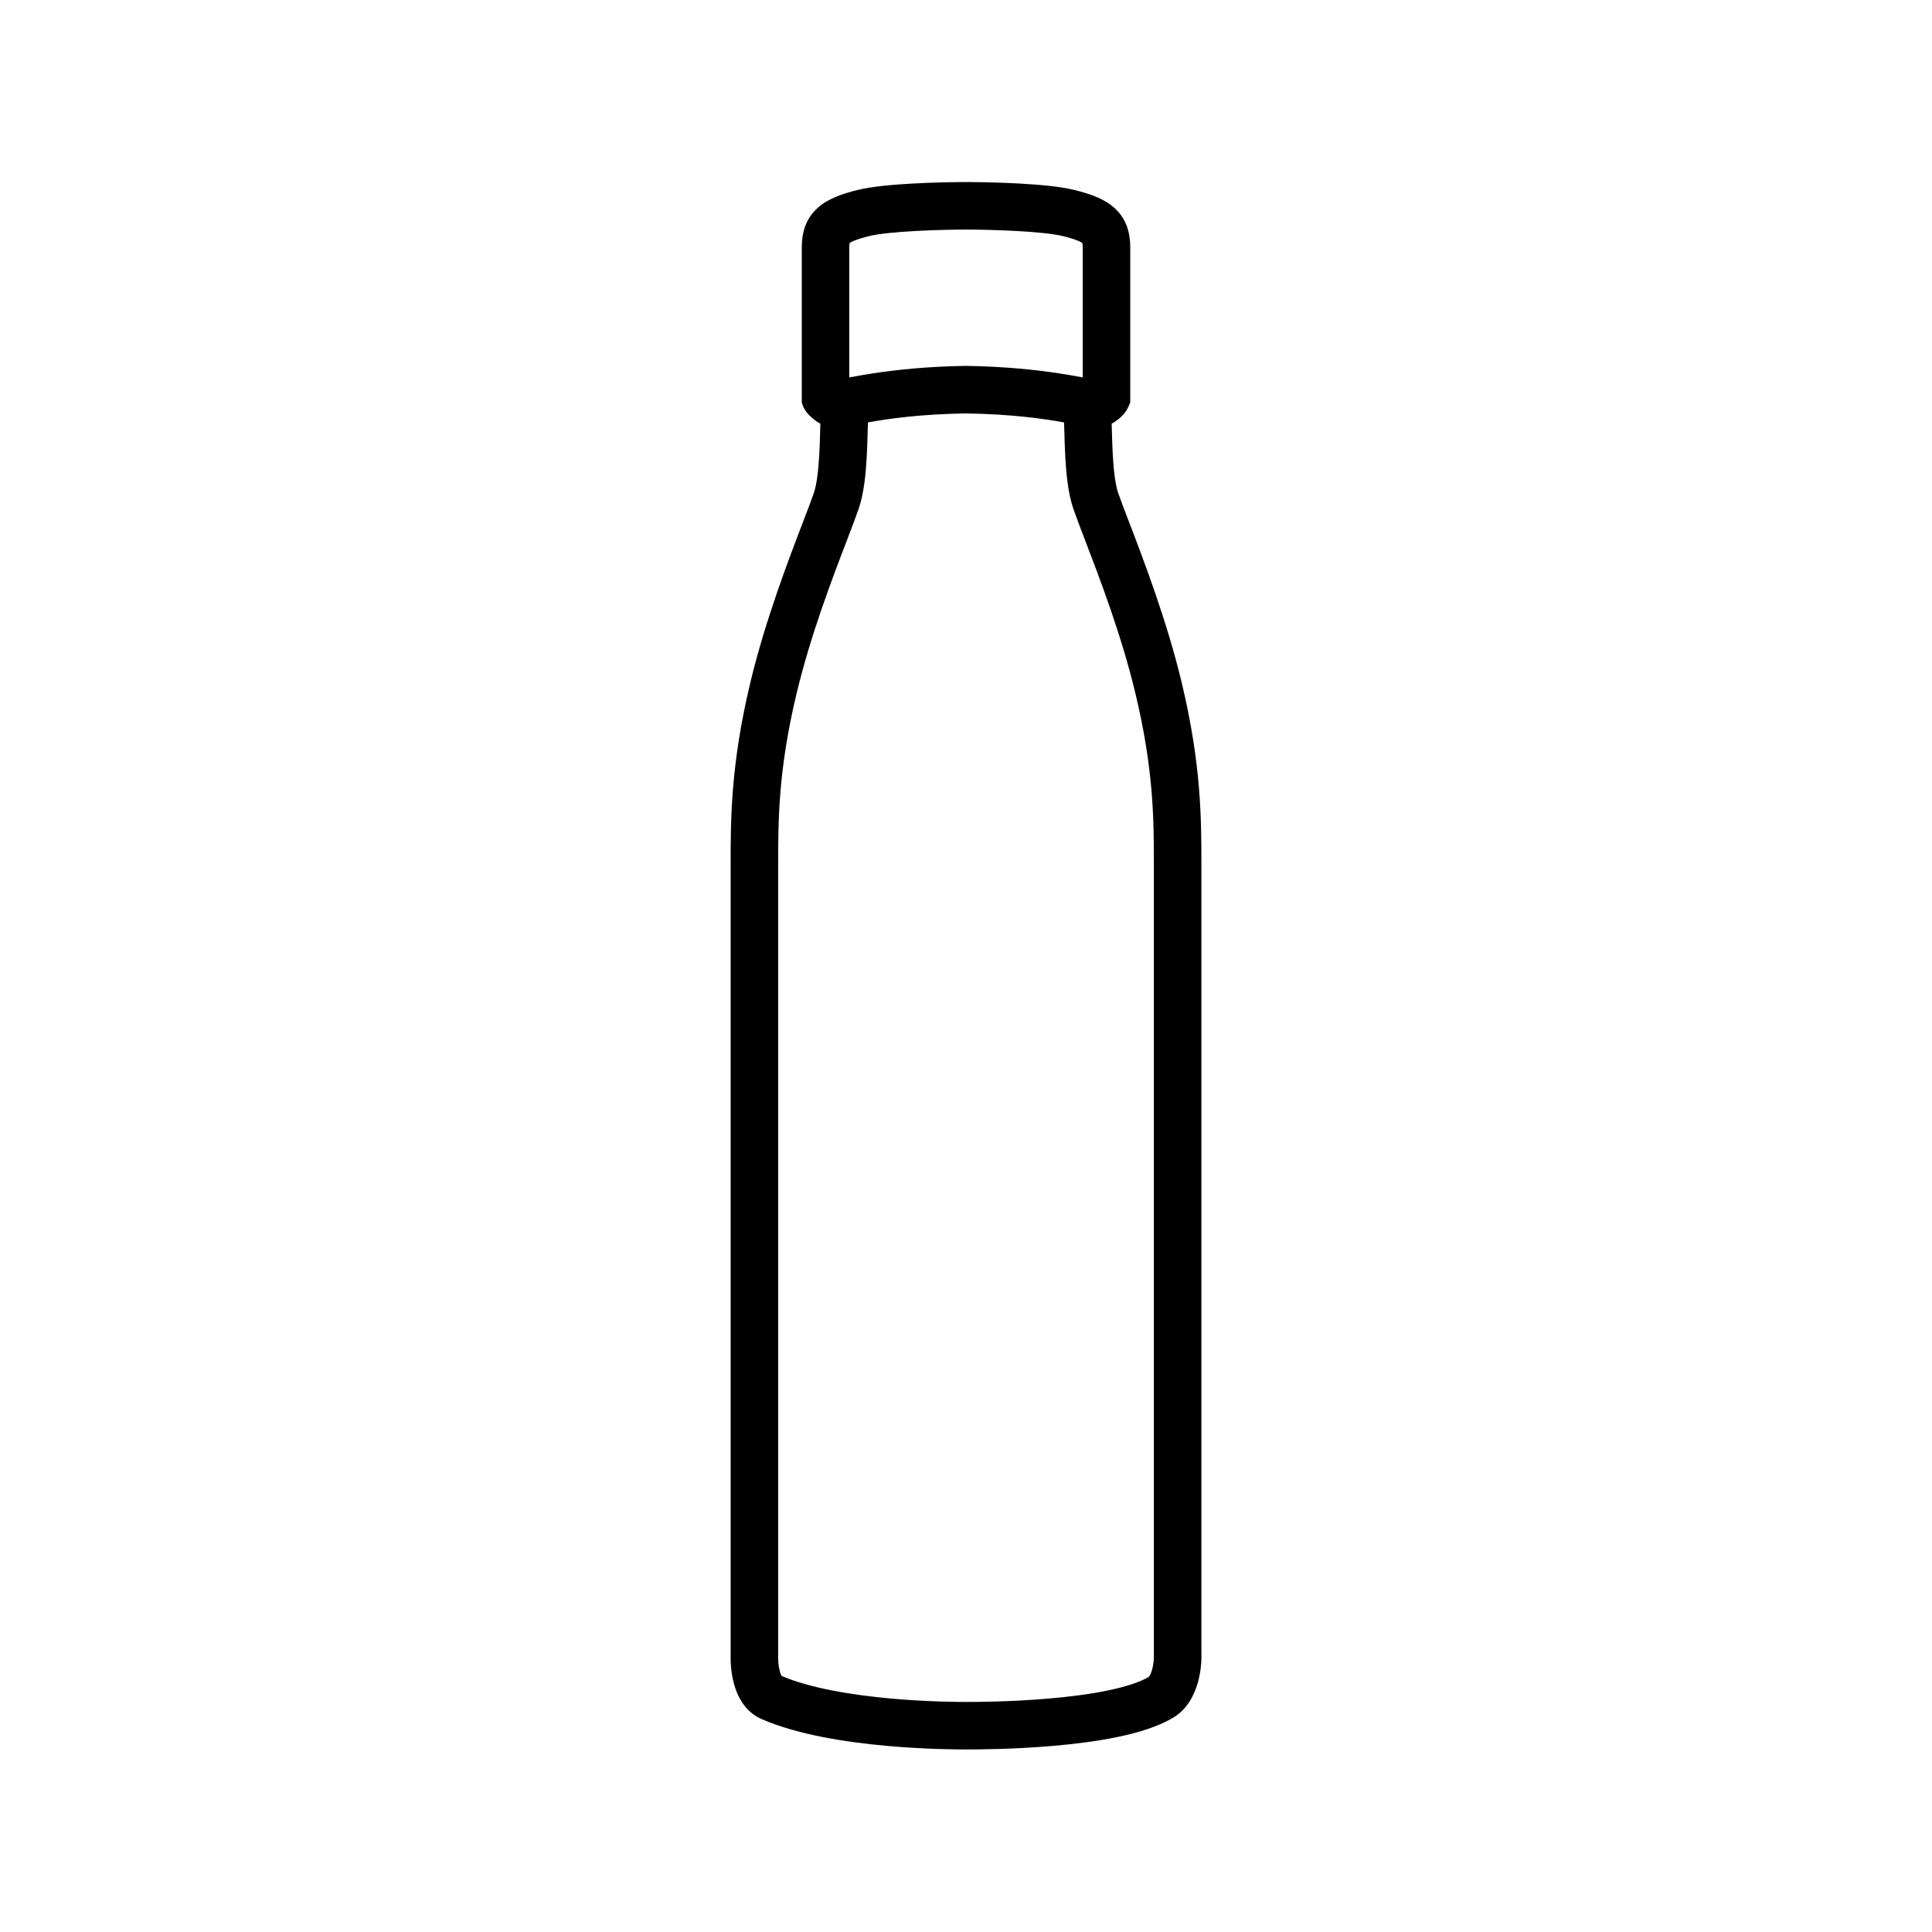 <?xml version="1.0" encoding="UTF-8"?>
<!-- Uploaded to: ICON Repo, www.svgrepo.com, Generator: ICON Repo Mixer Tools -->
<svg fill="#000000" width="800px" height="800px" version="1.1" viewBox="144 144 512 512" xmlns="http://www.w3.org/2000/svg">
 <path d="m385.87 192.64c5.356-0.293 10.766-0.395 14.16-0.395 3.398 0 8.793 0.102 14.133 0.395 5.168 0.289 10.867 0.781 14.543 1.699 3.766 0.941 7.648 2.156 10.473 4.629 3.398 2.973 4.348 6.824 4.348 10.59v41.074c-0.852 2.305-1.75 3.316-3.269 4.559-0.457 0.379-1.012 0.762-1.652 1.094 0.023 0.707 0.043 1.453 0.062 2.199 0.051 1.805 0.105 3.812 0.219 5.875 0.234 4.328 0.688 8.121 1.469 10.371 0.602 1.742 1.555 4.223 2.727 7.273 3.879 10.117 10.164 26.496 14.098 42.965 5.199 21.77 5.199 36.176 5.199 48.273v209.13c0.059 1.973-0.156 4.859-1 7.742-0.82 2.801-2.574 6.746-6.457 9.074-4.062 2.438-9.43 4.023-14.73 5.125-5.43 1.129-11.359 1.863-16.895 2.348-11.07 0.965-21.023 0.965-23.133 0.965h-0.004c-1.852 0-10.727 0-21.367-0.969-10.461-0.953-23.387-2.898-32.992-7.098-4.707-2.059-6.551-6.578-7.309-9.383-0.805-2.988-0.926-5.984-0.867-7.805v-209.13c0-12.098 0-26.504 5.199-48.273 3.934-16.469 10.219-32.848 14.102-42.965 1.168-3.051 2.121-5.531 2.723-7.273 0.781-2.25 1.234-6.043 1.469-10.371 0.113-2.062 0.172-4.07 0.219-5.875 0.004-0.105 0.008-0.207 0.008-0.309 0.02-0.641 0.035-1.281 0.055-1.891-0.641-0.332-1.191-0.715-1.652-1.094-1.52-1.242-2.688-2.359-3.269-4.559v-41.074c0-3.766 0.949-7.617 4.348-10.59 2.828-2.473 6.707-3.688 10.477-4.629 3.676-0.918 9.391-1.414 14.57-1.699zm-16.703 15.766c0.137-0.102 0.492-0.336 1.273-0.652 0.902-0.367 2.152-0.758 3.914-1.195 2.356-0.59 6.941-1.051 12.211-1.34 5.09-0.281 10.266-0.379 13.465-0.379 3.203 0 8.363 0.098 13.438 0.379 5.25 0.289 9.824 0.75 12.18 1.34 1.762 0.438 3.012 0.828 3.914 1.195 0.781 0.316 1.137 0.551 1.273 0.652 0.035 0.145 0.098 0.488 0.098 1.152v34.465c-1.676-0.316-3.789-0.703-6.32-1.086-5.953-0.906-14.148-1.812-24.547-1.973h-0.062c-0.023 0-0.043 0-0.066-0.004-10.398 0.164-18.594 1.07-24.543 1.977-2.535 0.383-4.648 0.77-6.324 1.086v-34.465c0-0.664 0.062-1.008 0.098-1.152zm30.836 45.152c-12.234 0.199-20.48 1.391-25.988 2.383-0.031 0.75-0.055 1.707-0.09 2.883-0.047 1.801-0.109 3.969-0.23 6.223-0.234 4.305-0.723 9.707-2.144 13.805-0.758 2.195-1.855 5.059-3.152 8.438-3.906 10.191-9.617 25.086-13.324 40.605-4.852 20.324-4.852 33.566-4.852 45.348v209.35l-0.004 0.117c-0.039 1.02 0.043 2.727 0.434 4.18 0.172 0.641 0.359 1.043 0.484 1.254 7.629 3.258 18.676 5.047 28.801 5.969 10.07 0.918 18.492 0.918 20.223 0.918 2.012 0 11.527-0.004 22.043-0.922 5.262-0.457 10.656-1.137 15.422-2.129 4.894-1.02 8.598-2.262 10.816-3.594-0.008 0.008-0.016 0.008-0.016 0.008s0.445-0.383 0.867-1.82c0.418-1.438 0.527-3.012 0.496-3.863l-0.004-0.117v-209.35c0-11.781 0-25.023-4.856-45.348-3.707-15.52-9.418-30.414-13.324-40.605-1.297-3.379-2.394-6.242-3.152-8.438-1.418-4.098-1.906-9.5-2.144-13.805-0.121-2.254-0.184-4.422-0.23-6.223-0.031-1.176-0.059-2.133-0.09-2.883-5.508-0.992-13.754-2.184-25.984-2.383z" fill-rule="evenodd"/>
</svg>